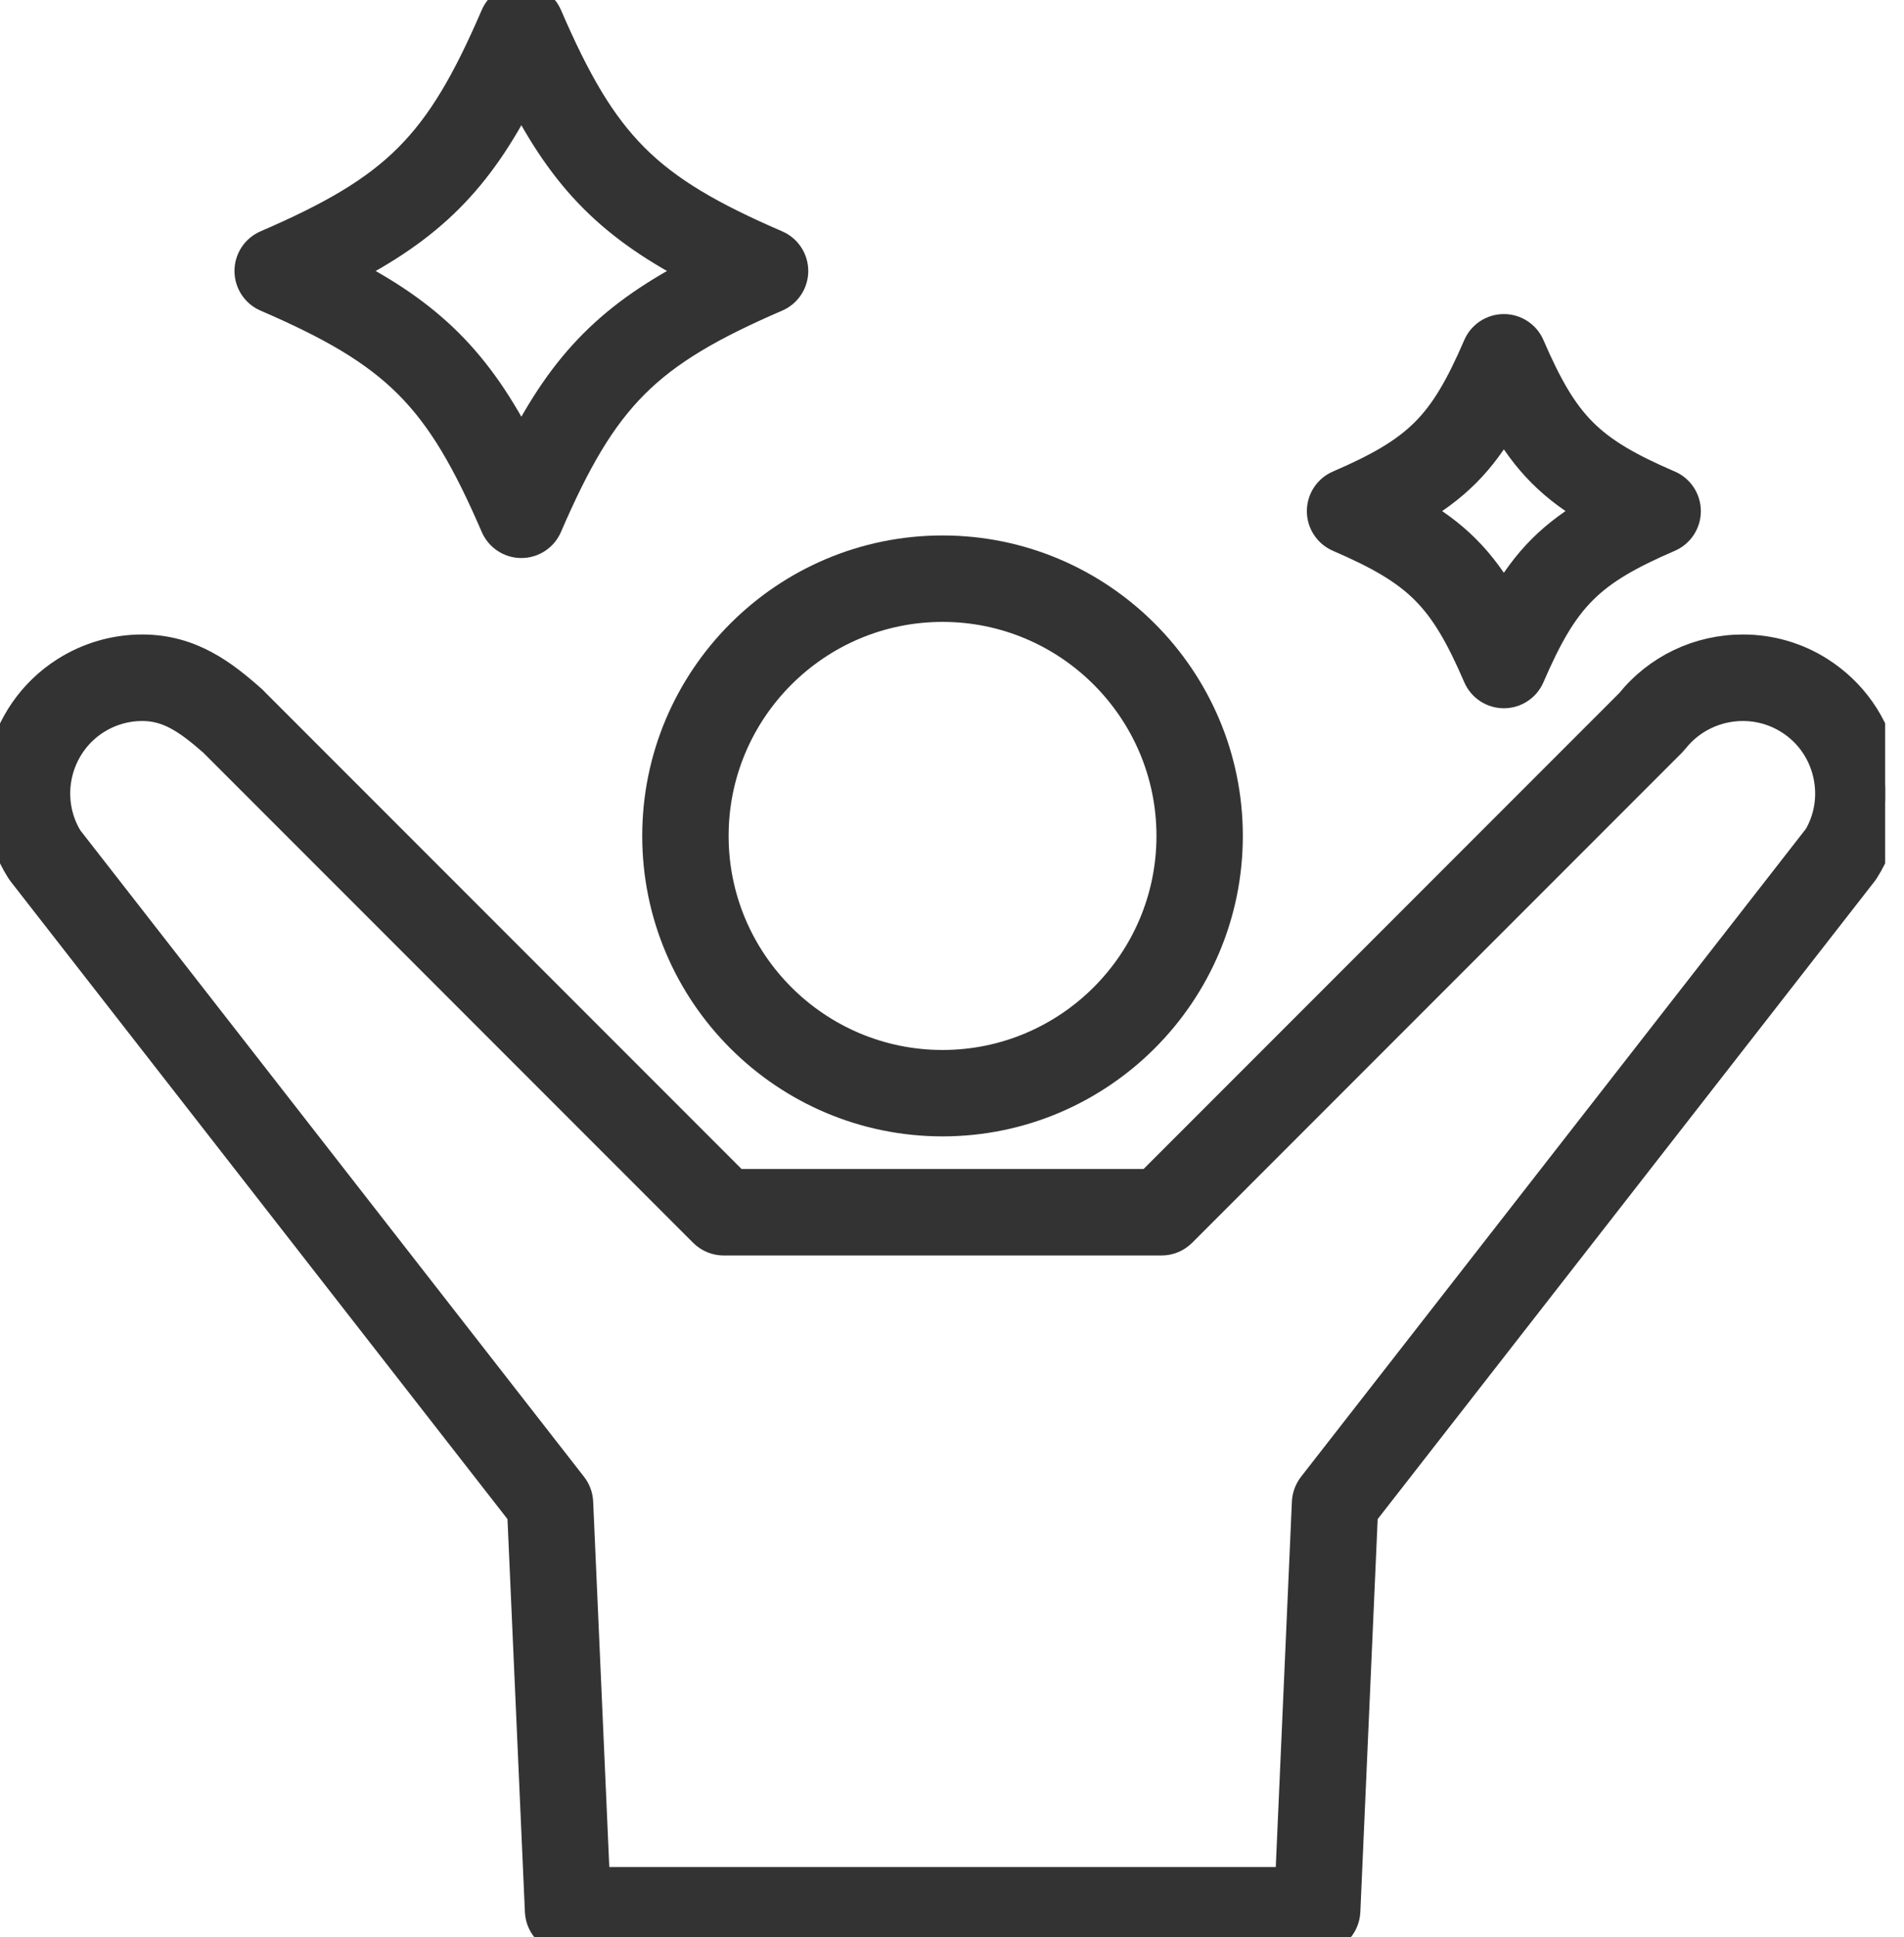 <svg width="59" height="60" viewBox="0 0 59 60" fill="none" xmlns="http://www.w3.org/2000/svg">
<g clip-path="url(#clip0_1967_28265)">
<path d="M20.401 25.89C20.401 30.747 24.353 34.695 29.207 34.695C34.061 34.695 38.012 30.744 38.012 25.89C38.012 21.036 34.061 17.084 29.207 17.084C24.353 17.084 20.401 21.036 20.401 25.89ZM29.207 18.761C33.138 18.761 36.336 21.959 36.336 25.89C36.336 29.821 33.138 33.019 29.207 33.019C25.276 33.019 22.078 29.821 22.078 25.89C22.078 21.959 25.276 18.761 29.207 18.761Z" fill="#333333" stroke="#333333"/>
<path d="M58.31 23.605C58.053 22.452 57.361 21.469 56.366 20.835C55.662 20.386 54.846 20.151 54.011 20.151C52.654 20.151 51.393 20.752 50.547 21.802L35.644 36.705H22.772L7.866 21.799C7.841 21.771 7.815 21.743 7.786 21.717C6.894 20.925 5.896 20.151 4.405 20.151C3.569 20.151 2.754 20.389 2.05 20.835C-0 22.137 -0.617 24.866 0.673 26.919C0.688 26.942 0.704 26.966 0.722 26.989L16.218 46.867L16.765 59.198C16.785 59.647 17.154 60 17.603 60H40.816C41.264 60 41.633 59.647 41.654 59.198L42.198 46.867L57.694 26.989C57.712 26.966 57.727 26.942 57.743 26.919C58.367 25.926 58.568 24.75 58.313 23.605H58.31ZM56.34 25.996L40.707 46.049C40.602 46.186 40.54 46.353 40.532 46.526L40.011 58.324H18.402L17.881 46.526C17.874 46.353 17.812 46.186 17.706 46.049L2.073 25.996C1.3 24.724 1.689 23.053 2.948 22.253C3.384 21.977 3.887 21.83 4.405 21.83C5.212 21.83 5.816 22.22 6.631 22.937C6.639 22.945 6.644 22.95 6.652 22.957L21.833 38.139C21.99 38.296 22.204 38.384 22.426 38.384H35.993C36.214 38.384 36.428 38.296 36.586 38.139L51.767 22.957C51.79 22.934 51.824 22.896 51.844 22.87C52.37 22.21 53.162 21.83 54.013 21.83C54.529 21.83 55.035 21.977 55.471 22.253C56.09 22.645 56.52 23.257 56.68 23.974C56.835 24.673 56.719 25.39 56.348 25.998L56.34 25.996Z" fill="#333333" stroke="#333333"/>
<path d="M8.271 9.161C12.313 10.907 13.641 12.236 15.387 16.277C15.519 16.584 15.823 16.783 16.156 16.783C16.488 16.783 16.793 16.584 16.924 16.277C18.671 12.236 19.999 10.907 24.04 9.161C24.347 9.03 24.546 8.725 24.546 8.393C24.546 8.06 24.347 7.756 24.04 7.624C19.999 5.878 18.671 4.55 16.924 0.508C16.793 0.201 16.488 0.002 16.156 0.002C15.823 0.002 15.519 0.201 15.387 0.508C13.641 4.55 12.313 5.878 8.271 7.624C7.964 7.756 7.766 8.06 7.766 8.393C7.766 8.725 7.964 9.03 8.271 9.161ZM16.156 2.824C17.541 5.548 19.001 7.008 21.724 8.393C19.001 9.778 17.541 11.237 16.156 13.961C14.771 11.237 13.311 9.778 10.587 8.393C13.311 7.008 14.771 5.548 16.156 2.824Z" fill="#333333" stroke="#333333"/>
<path d="M41.502 16.6C43.988 17.675 44.757 18.444 45.832 20.93C45.964 21.237 46.268 21.436 46.601 21.436C46.933 21.436 47.238 21.237 47.369 20.93C48.445 18.444 49.213 17.675 51.7 16.6C52.007 16.468 52.205 16.164 52.205 15.831C52.205 15.498 52.007 15.194 51.7 15.063C49.213 13.99 48.445 13.218 47.369 10.732C47.238 10.425 46.933 10.227 46.601 10.227C46.268 10.227 45.964 10.425 45.832 10.732C44.757 13.218 43.988 13.987 41.502 15.063C41.195 15.194 40.996 15.498 40.996 15.831C40.996 16.164 41.195 16.468 41.502 16.6ZM46.601 12.971C47.338 14.271 48.158 15.091 49.459 15.829C48.158 16.566 47.338 17.386 46.601 18.686C45.863 17.386 45.043 16.566 43.743 15.829C45.043 15.091 45.863 14.271 46.601 12.971Z" fill="#333333" stroke="#333333"/>
</g>
<defs>
<clipPath id="clip0_1967_28265">
<rect width="58.416" height="60" fill="white"/>
</clipPath>
</defs>
</svg>

